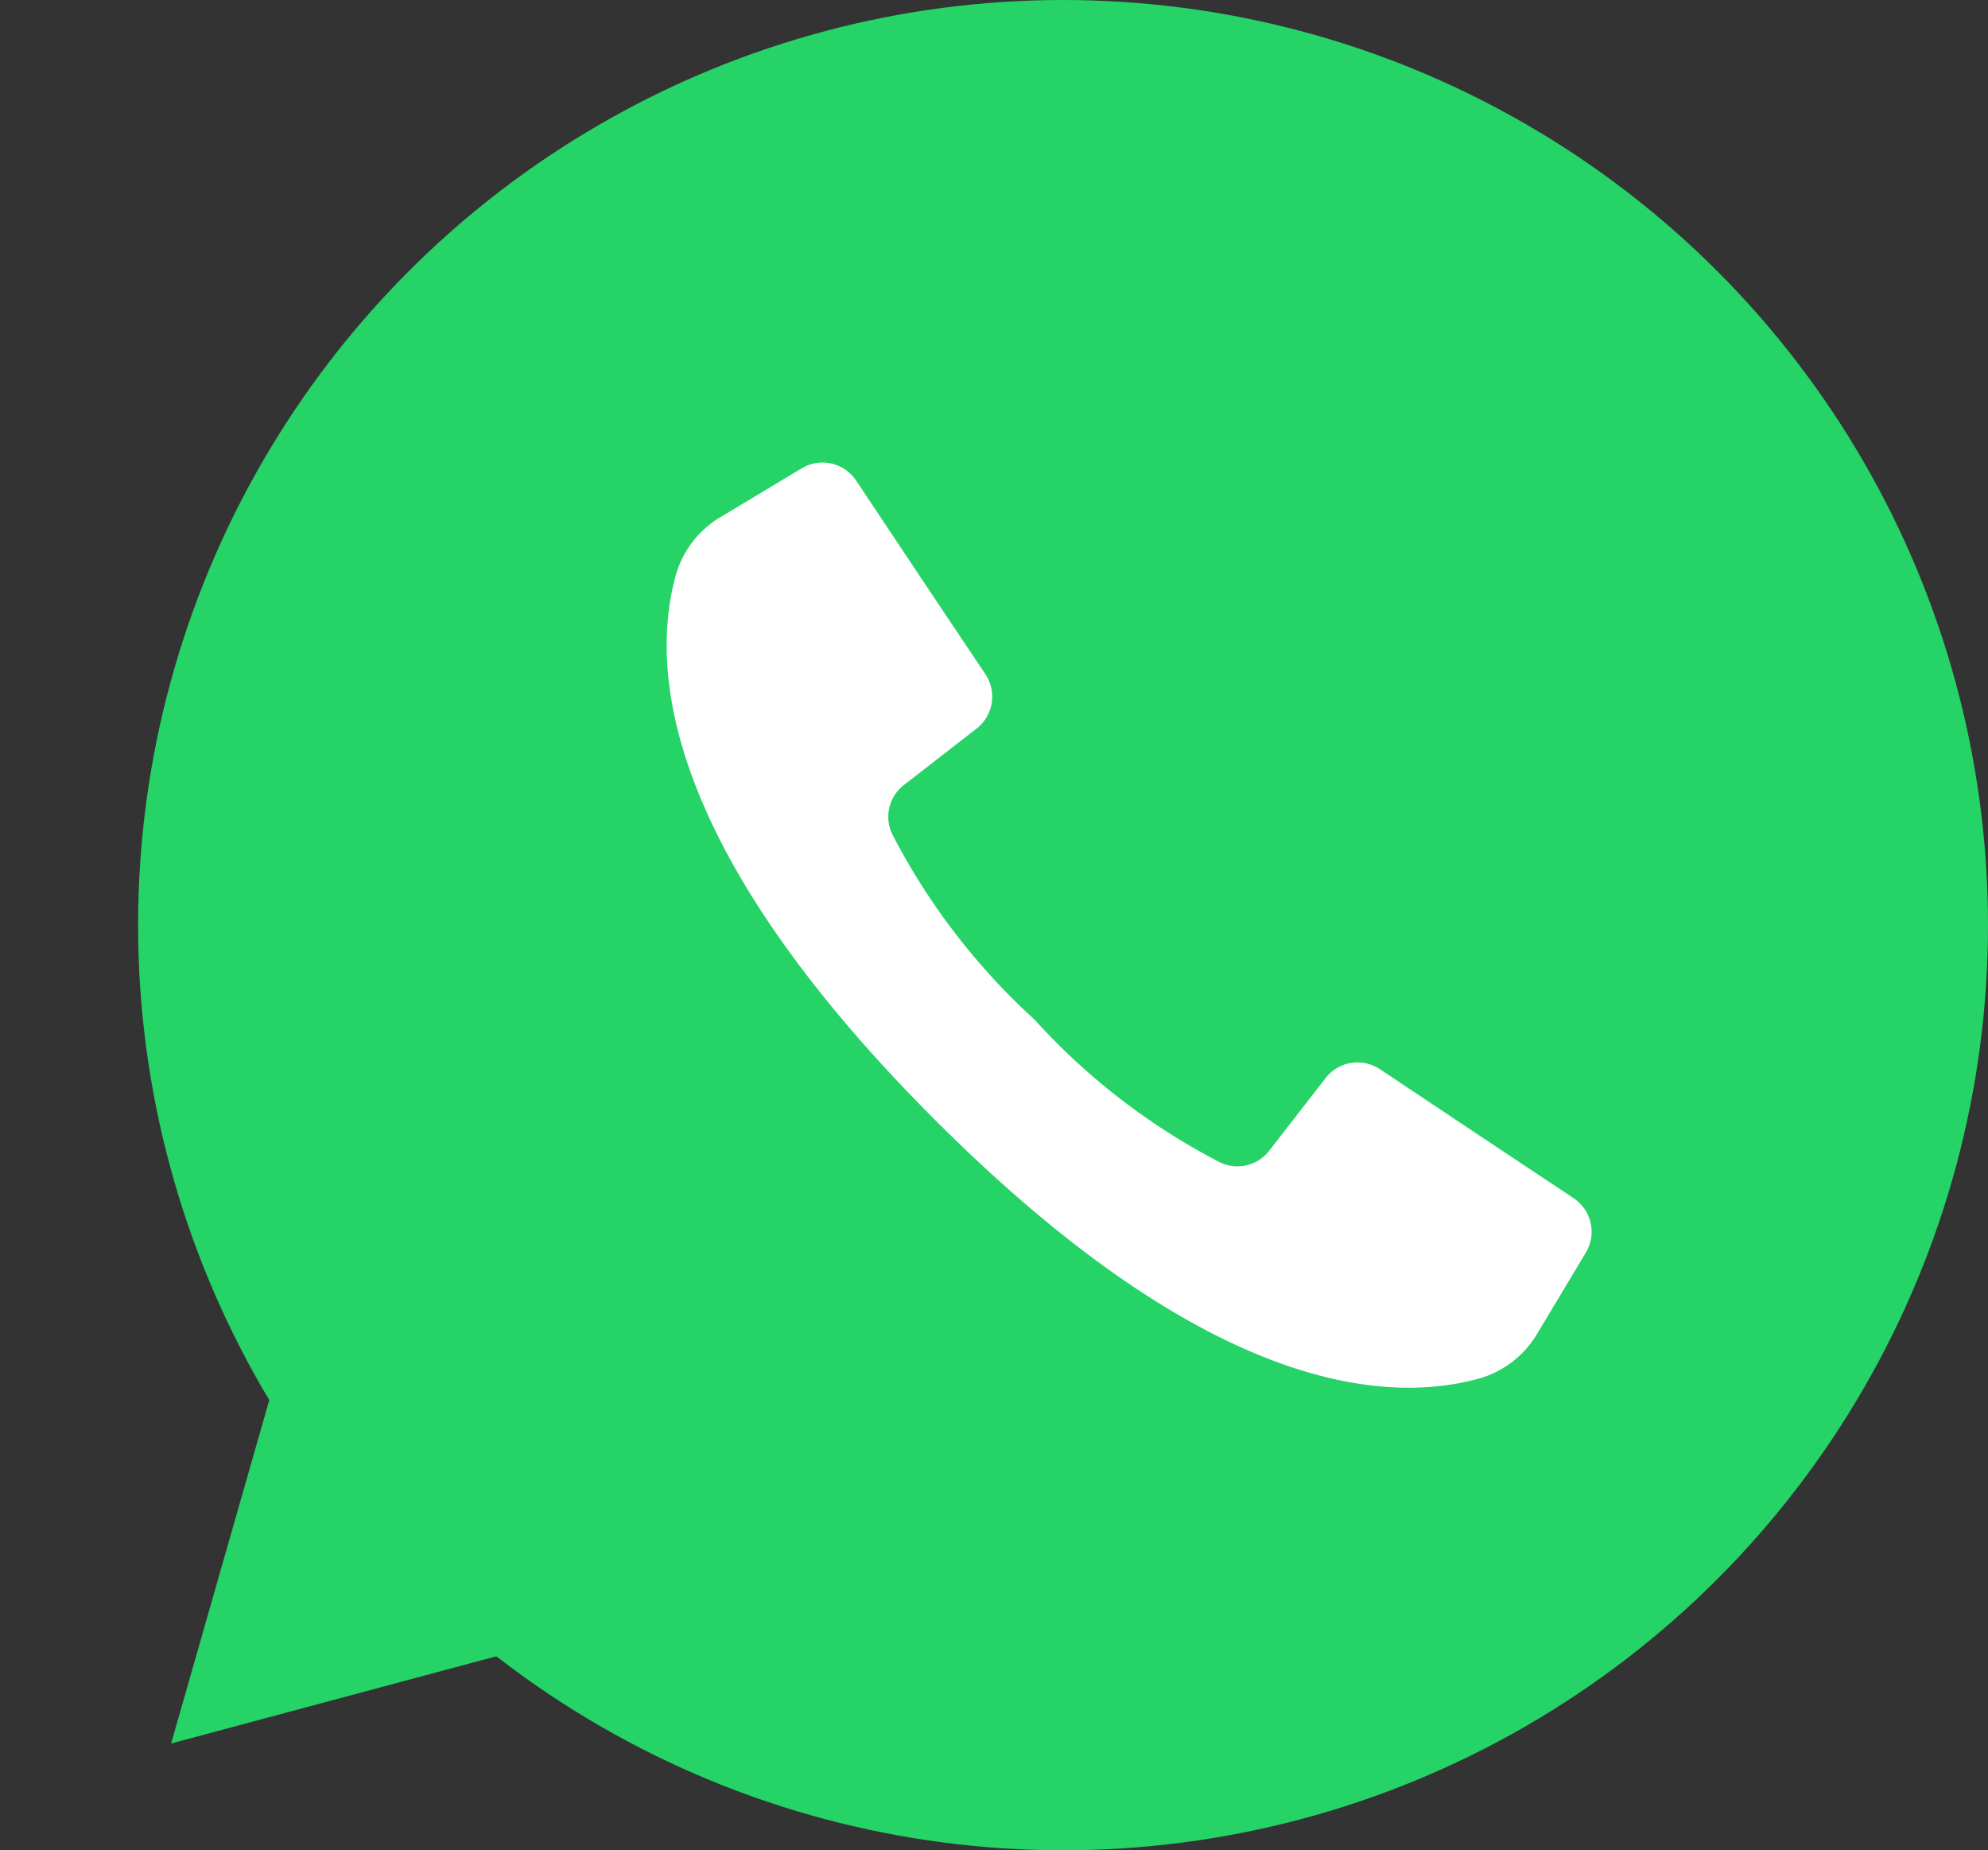 <svg xmlns="http://www.w3.org/2000/svg" width="30.09" height="28" viewBox="0 0 30.09 28">
  <rect x="0" y="0" width="30.09" height="28" fill="#333333" stroke="none"/>
  <g id="グループ_796" data-name="グループ 796" transform="translate(-249.91 -3828)">
    <circle id="楕円形_96" data-name="楕円形 96" cx="14" cy="14" r="14" transform="translate(252 3828)" fill="#25d367"/>
    <g id="グループ_795" data-name="グループ 795">
      <path id="パス_1707" data-name="パス 1707" d="M13.728,11.132,12.176,10.1l-1.38-.92a.611.611,0,0,0-.821.133l-.854,1.1a.608.608,0,0,1-.776.161A9.94,9.94,0,0,1,5.57,8.431,10.011,10.011,0,0,1,3.431,5.655a.608.608,0,0,1,.161-.776l1.1-.854A.611.611,0,0,0,4.823,3.2L3.931,1.867,2.868.272A.611.611,0,0,0,2.045.087L.819.823a1.5,1.5,0,0,0-.68.88c-.335,1.222-.4,3.919,3.919,8.24s7.018,4.254,8.24,3.918a1.5,1.5,0,0,0,.88-.68l.735-1.226A.611.611,0,0,0,13.728,11.132Z" transform="translate(260 3835)" fill="#fff"/>
      <path id="多角形_3" data-name="多角形 3" d="M6,0l6,10H0Z" transform="matrix(0.966, -0.259, 0.259, 0.966, 249.91, 3844.724)" fill="#25d367"/>
    </g>
  </g>
</svg>
